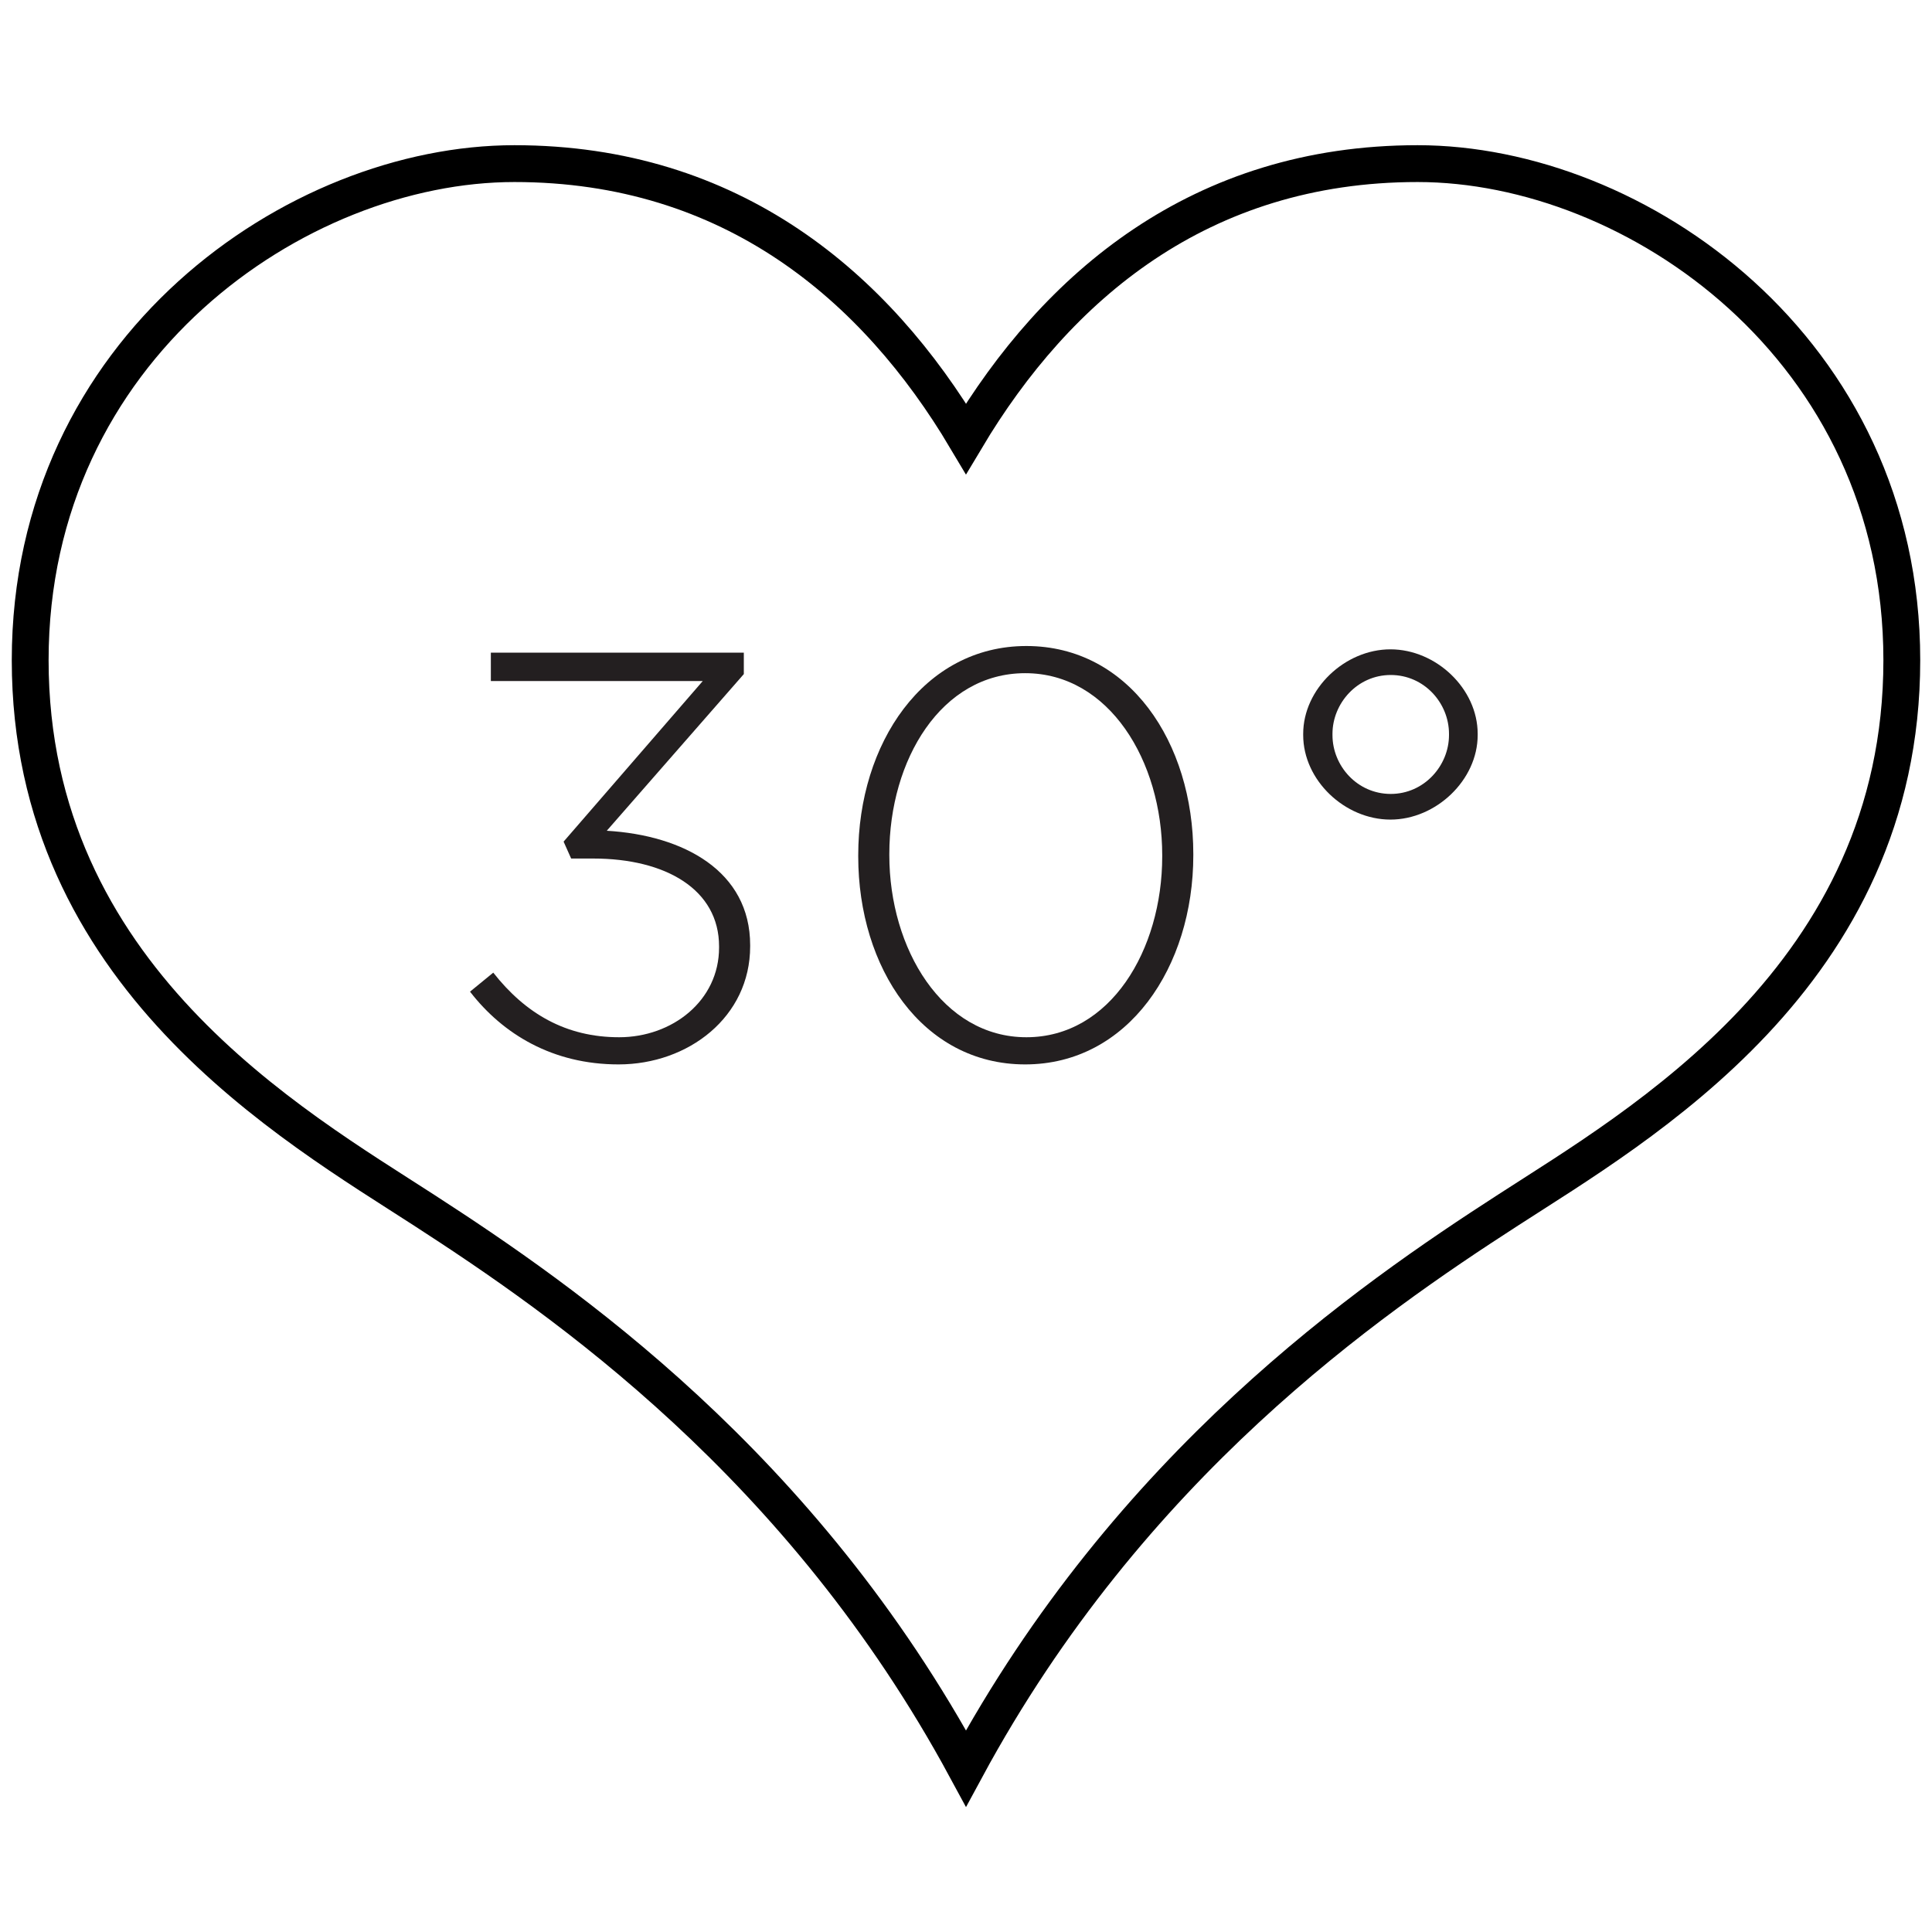 <svg viewBox="0 0 64 64" xmlns="http://www.w3.org/2000/svg" id="Layer_1"><path fill="#231f20" d="m15.57,32.85l.77-.63c1.07,1.36,2.41,2.14,4.17,2.14s3.31-1.21,3.31-2.97v-.04c0-1.88-1.76-2.91-4.17-2.91h-.73l-.25-.56,4.61-5.32h-7.02v-.94h8.38v.71l-4.54,5.19c2.55.15,4.75,1.34,4.75,3.79v.04c0,2.34-2.05,3.91-4.36,3.91-2.18,0-3.83-1-4.92-2.41Z"></path><path fill="#231f20" d="m28.43,28.37v-.04c0-3.7,2.16-6.93,5.57-6.93s5.53,3.2,5.53,6.89v.04c0,3.7-2.16,6.93-5.57,6.93s-5.53-3.2-5.53-6.89Zm10.07,0v-.04c0-3.12-1.76-6.03-4.54-6.03s-4.5,2.87-4.5,5.99v.04c0,3.1,1.76,6.03,4.54,6.03s4.5-2.89,4.5-5.99Z"></path><path fill="#231f20" d="m43.17,24.35v-.04c0-1.49,1.38-2.8,2.89-2.8s2.89,1.3,2.89,2.8v.04c0,1.49-1.38,2.8-2.89,2.8s-2.89-1.3-2.89-2.8Zm4.83,0v-.04c0-1.02-.82-1.95-1.93-1.95s-1.93.94-1.93,1.95v.04c0,1.02.82,1.95,1.93,1.95s1.93-.94,1.93-1.95Z"></path><path stroke-width="1.22" stroke-miterlimit="10" stroke="#000" fill="none" d="m32,58.58c5.44-10.06,13.32-15.5,17.95-18.49,4.32-2.8,13.05-7.76,13.05-18.22,0-10.33-8.84-16.45-16.04-16.45-7.21,0-11.96,4.08-14.96,9.11-2.99-5.03-7.75-9.11-14.96-9.11-7.21,0-16.04,6.12-16.04,16.45,0,10.46,8.73,15.42,13.05,18.22,4.62,2.99,12.51,8.43,17.95,18.49Z"></path></svg>